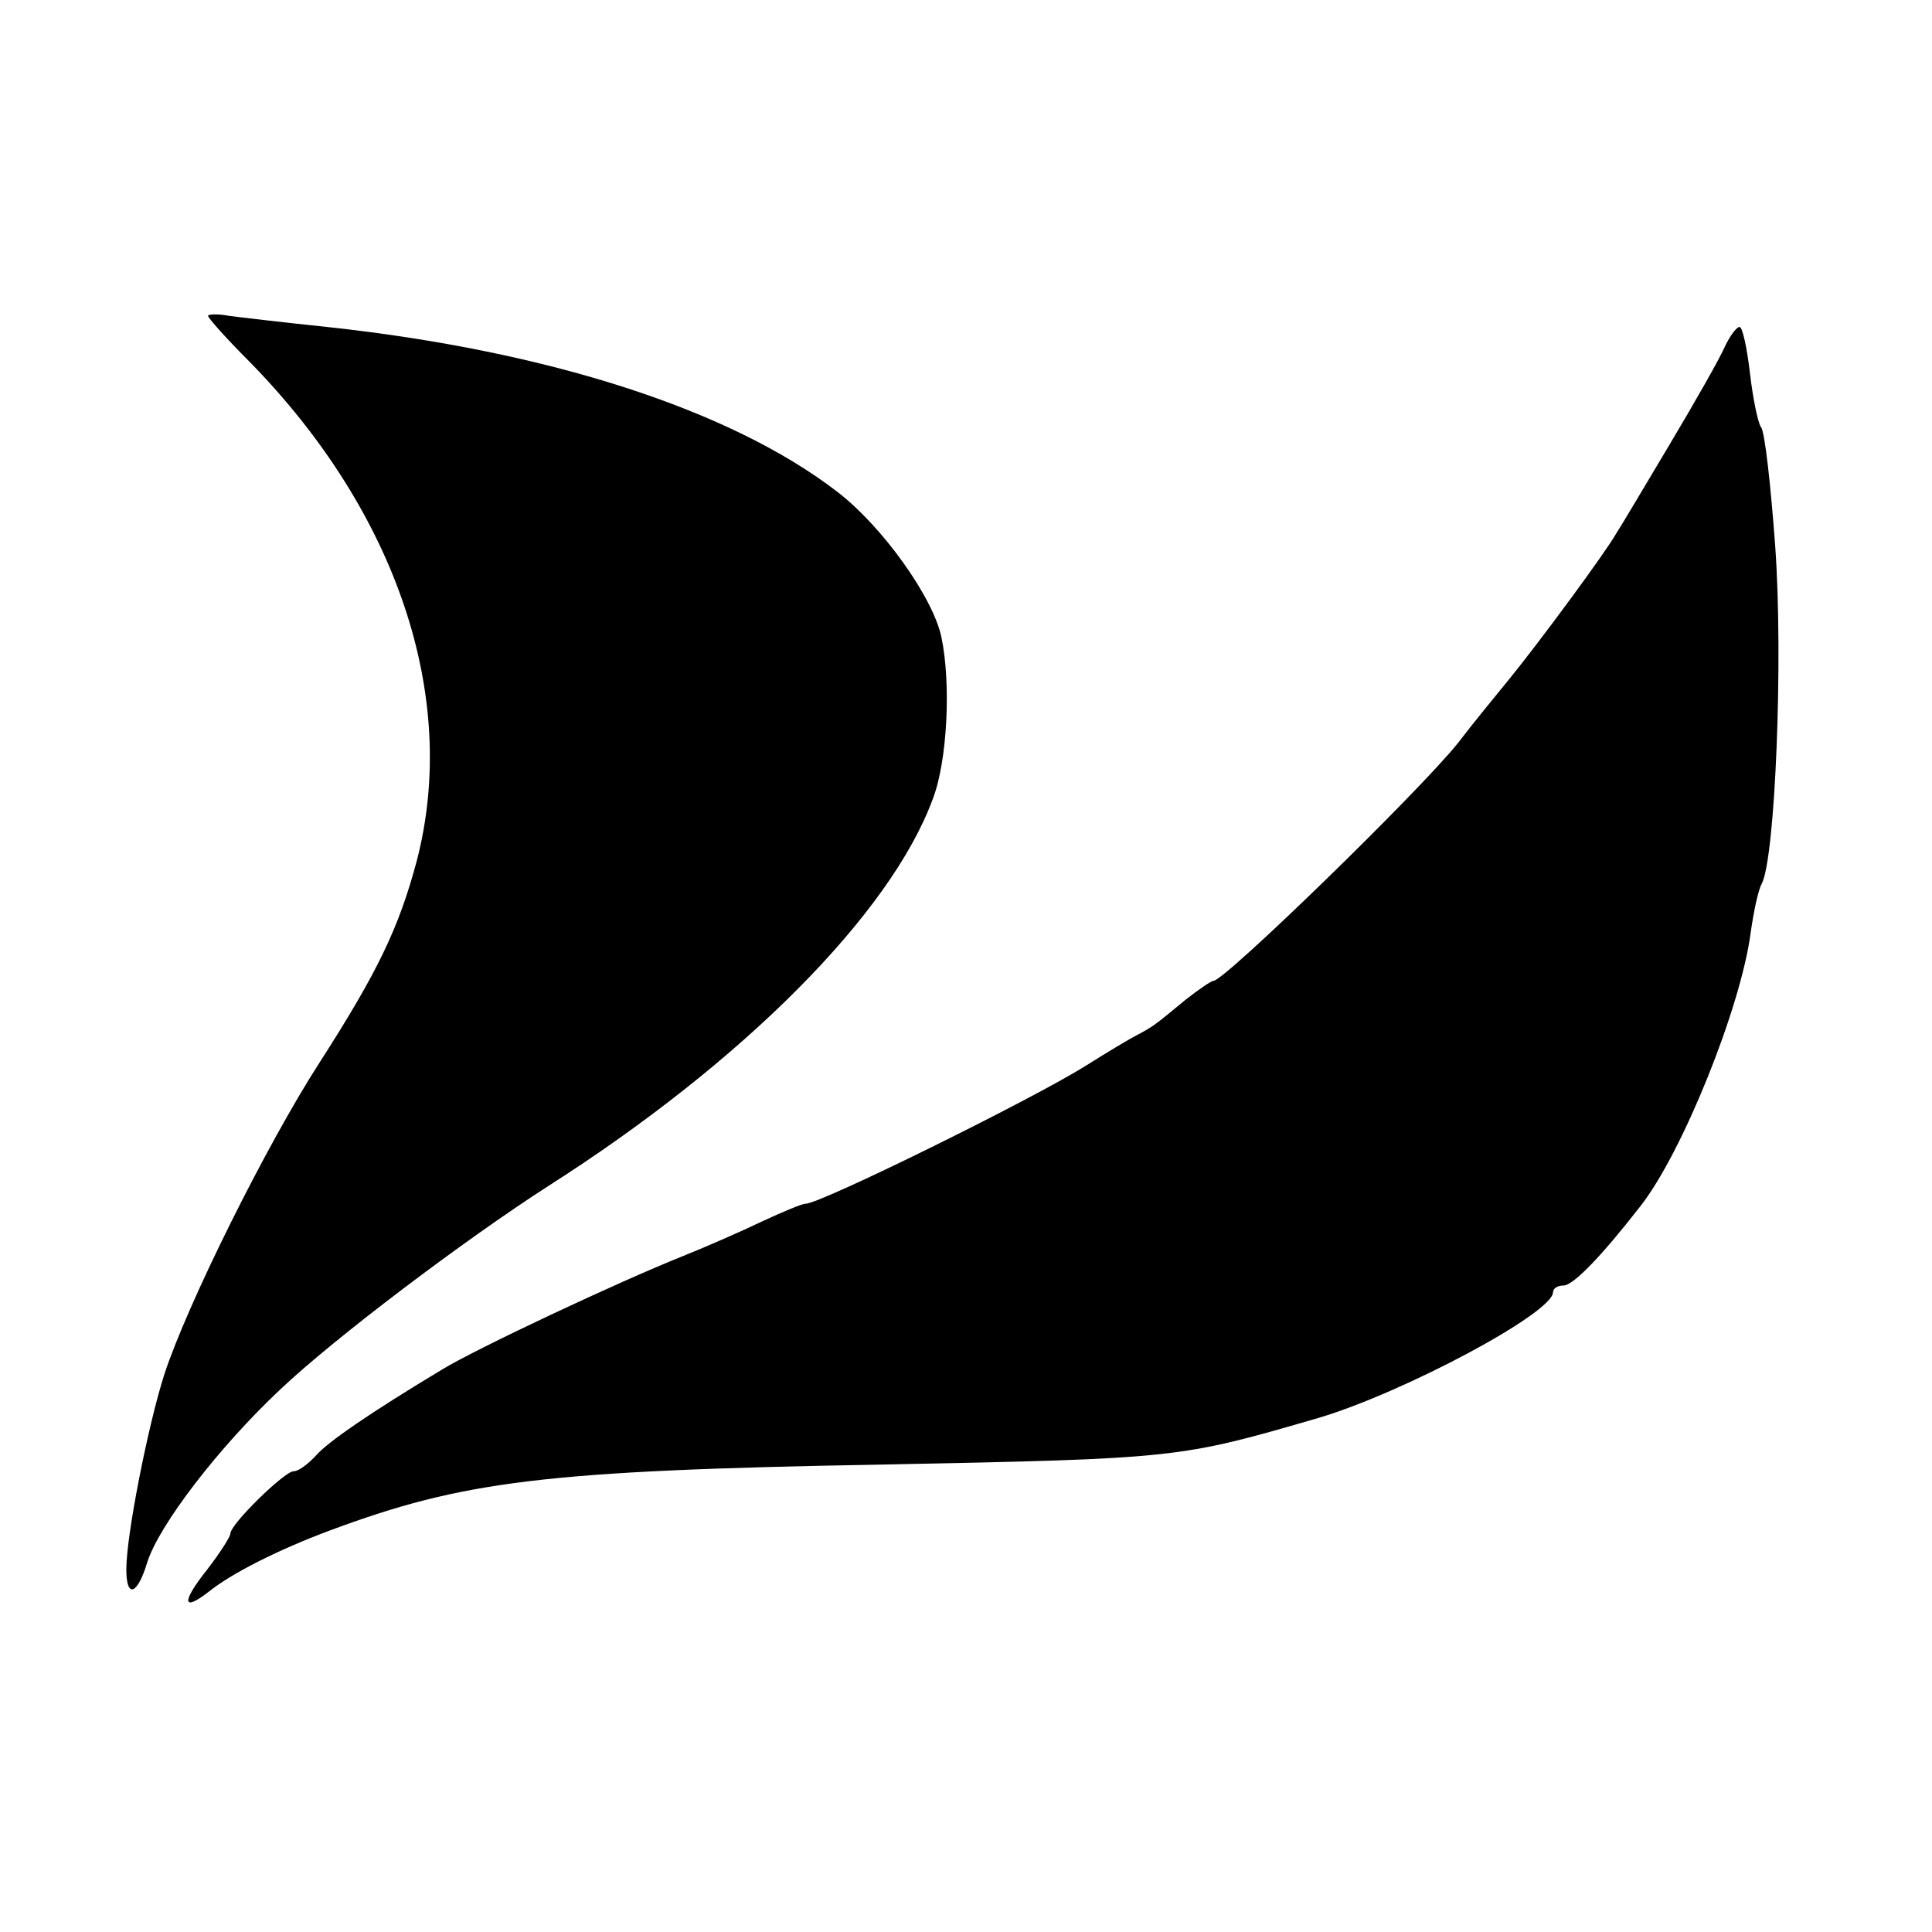 <?xml version="1.0" standalone="no"?>
<!DOCTYPE svg PUBLIC "-//W3C//DTD SVG 20010904//EN"
 "http://www.w3.org/TR/2001/REC-SVG-20010904/DTD/svg10.dtd">
<svg version="1.0" xmlns="http://www.w3.org/2000/svg"
 width="260pt" height="260pt" viewBox="0 0 260 260"
 preserveAspectRatio="xMidYMid meet">
<g transform="translate(0,260) scale(0.1,-0.1)"
fill="#000000" stroke="none">
<path d="M280 2175 c0 -3 25 -31 56 -62 198 -202 282 -451 225 -671 -24 -90
-52 -149 -131 -272 -71 -110 -178 -325 -209 -420 -22 -69 -51 -216 -51 -262 0
-40 15 -34 28 9 16 51 97 156 179 233 74 70 249 202 361 274 262 167 460 366
517 520 20 51 25 156 12 218 -11 54 -80 150 -140 196 -144 111 -390 190 -687
222 -58 6 -117 13 -132 15 -16 3 -28 2 -28 0z"/>
<path d="M2321 2133 c-7 -16 -40 -74 -74 -131 -34 -57 -66 -111 -72 -120 -14
-25 -104 -147 -144 -196 -18 -22 -50 -61 -69 -86 -52 -65 -314 -320 -329 -320
-3 0 -19 -11 -37 -25 -17 -14 -35 -29 -41 -33 -5 -4 -17 -11 -25 -15 -8 -4
-40 -23 -70 -42 -74 -46 -356 -185 -376 -185 -5 0 -31 -11 -59 -24 -27 -13
-75 -34 -105 -46 -90 -36 -279 -125 -325 -153 -98 -59 -153 -97 -169 -115 -11
-12 -24 -22 -31 -22 -12 0 -85 -71 -85 -84 0 -4 -14 -26 -31 -48 -35 -44 -34
-58 2 -30 31 25 95 57 162 82 180 67 289 81 742 89 400 8 401 8 590 63 114 34
315 141 315 169 0 5 6 9 14 9 13 0 50 38 103 106 57 72 136 269 149 369 4 28
10 57 15 66 18 35 29 302 18 454 -6 82 -14 154 -19 160 -4 5 -11 38 -15 73 -4
34 -10 62 -14 62 -4 0 -13 -12 -20 -27z"/>
</g>
</svg>
